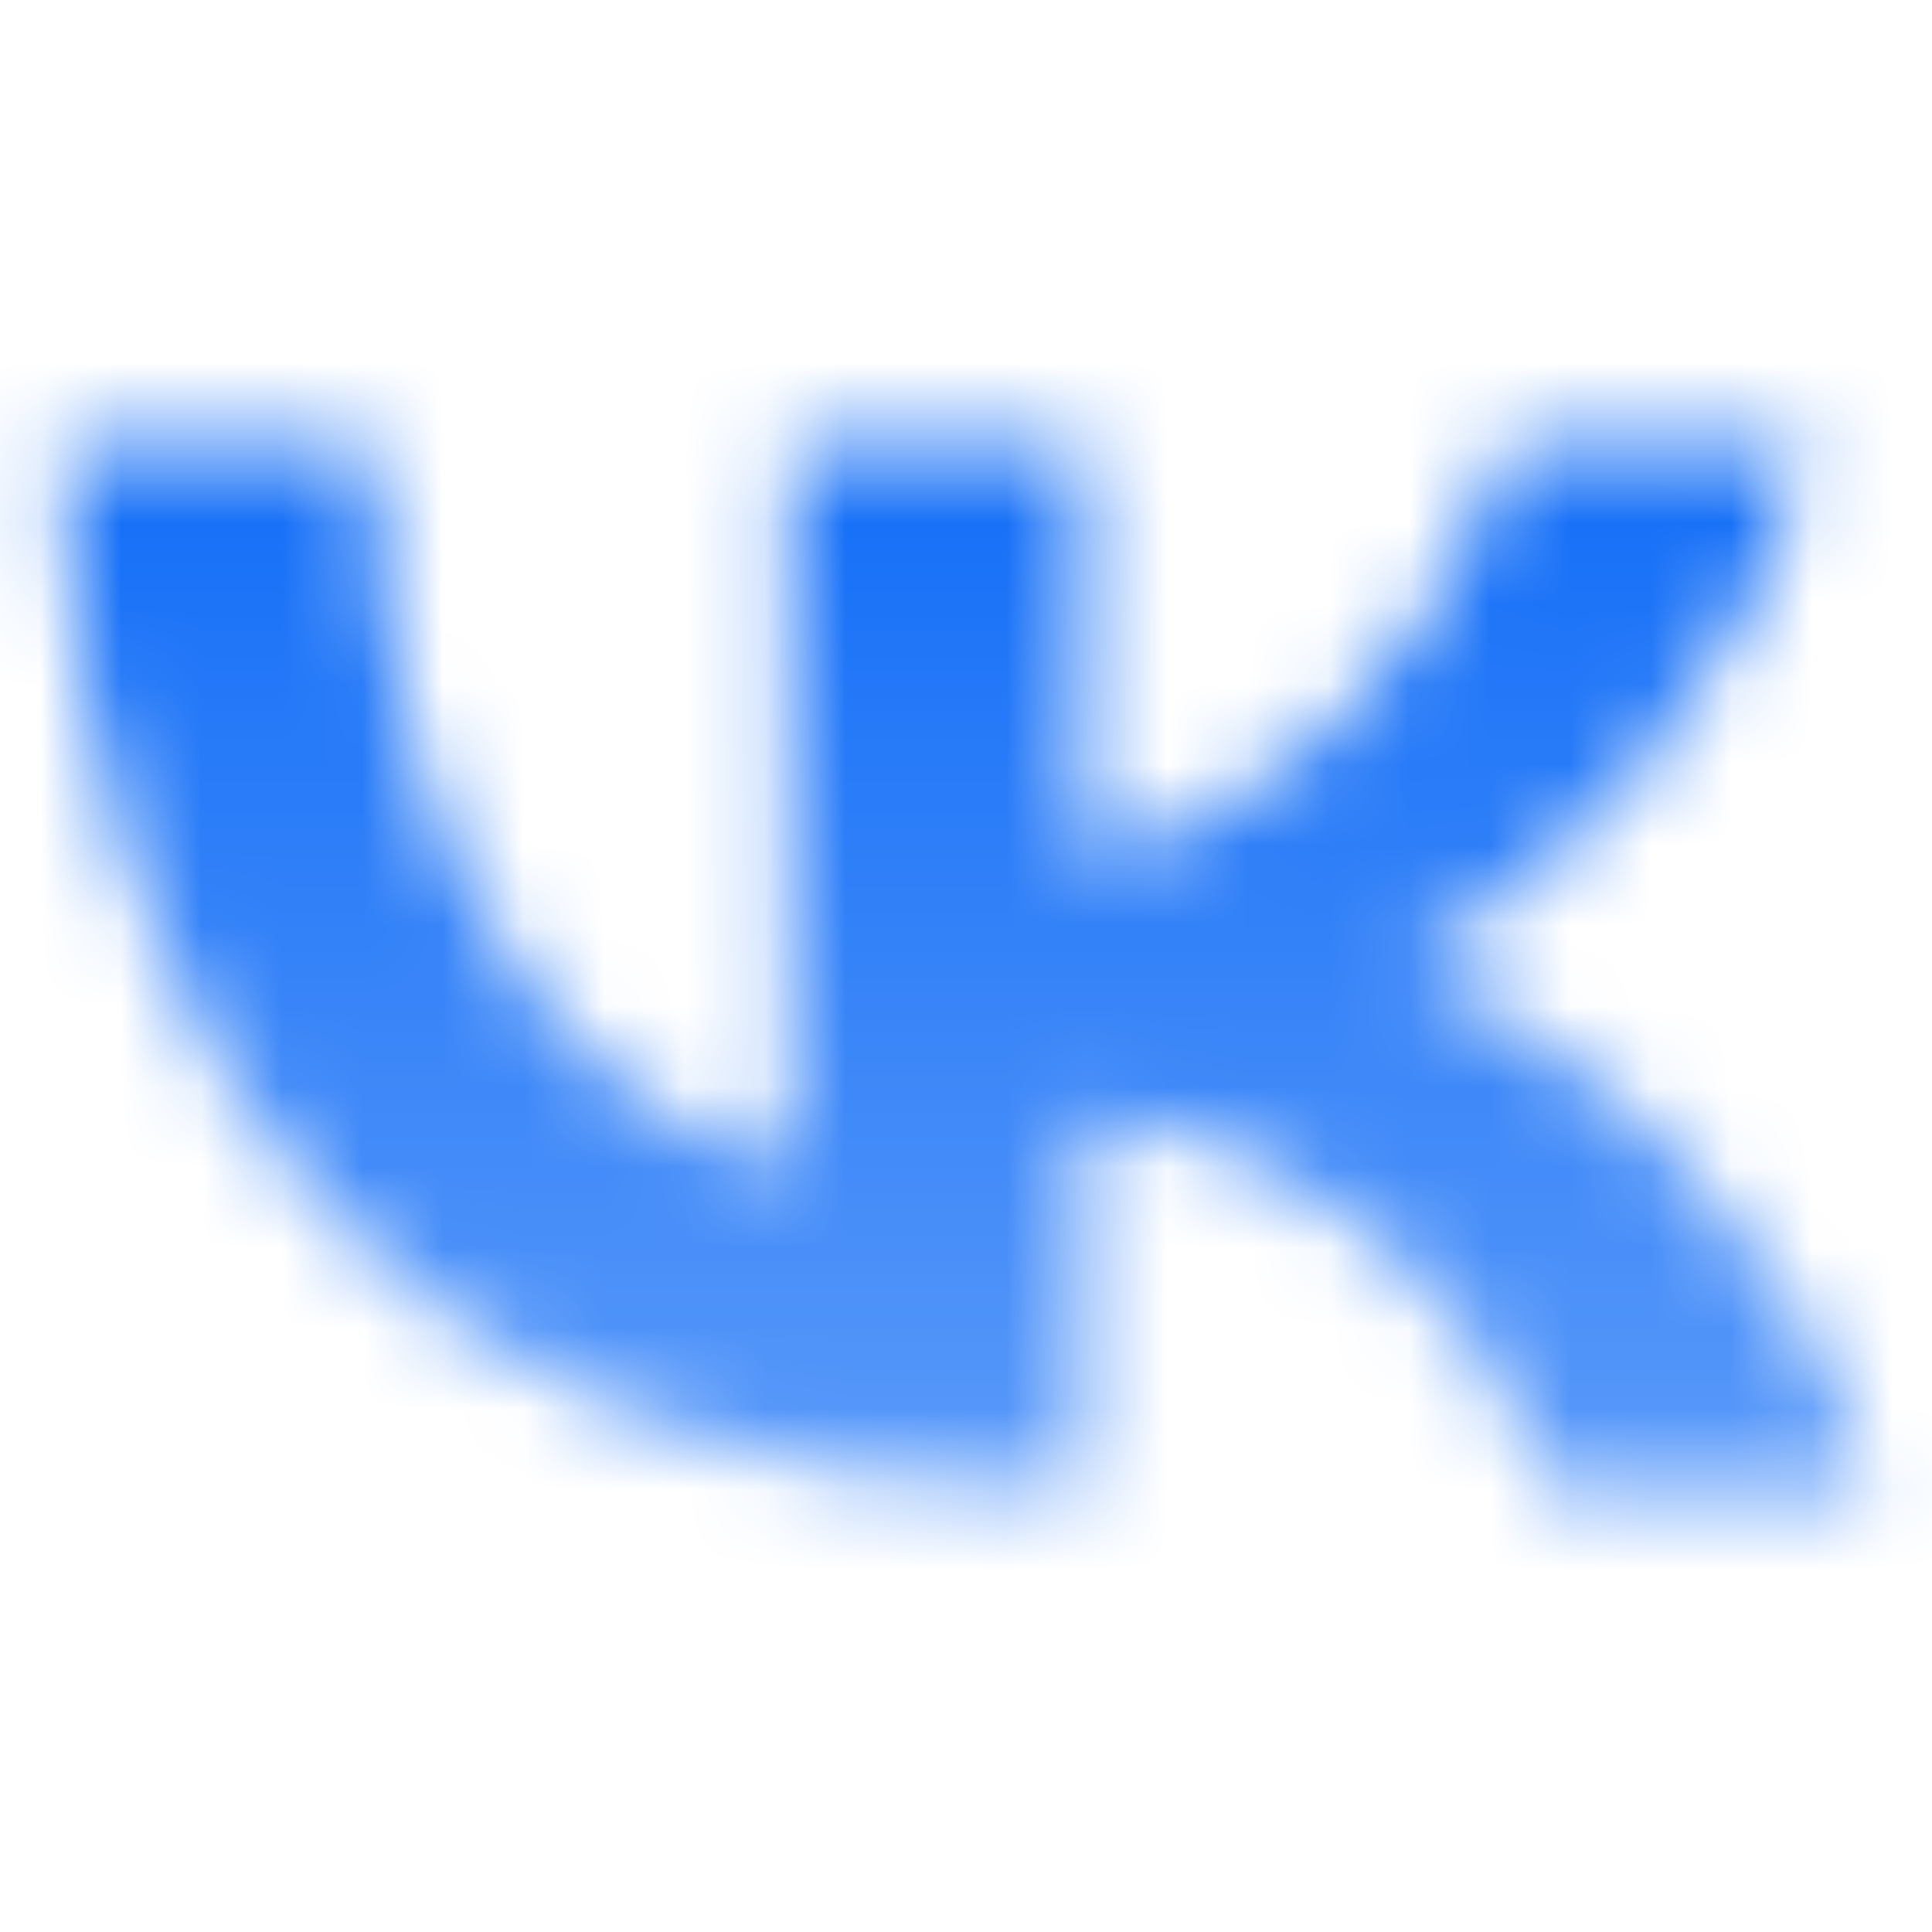 <svg width="24" height="24" viewBox="0 0 24 24" fill="none" xmlns="http://www.w3.org/2000/svg">
<mask id="mask0_4854_32796" style="mask-type:alpha" maskUnits="userSpaceOnUse" x="0" y="0" width="24" height="24">
<path d="M13.005 18.5C5.317 18.5 0.933 13.62 0.75 5.5H4.601C4.727 11.46 7.566 13.985 9.815 14.505V5.5H13.441V10.64C15.661 10.419 17.994 8.077 18.781 5.5H22.407C21.802 8.675 19.273 11.018 17.474 11.98C19.273 12.761 22.154 14.804 23.25 18.5H19.259C18.401 16.027 16.265 14.115 13.441 13.854V18.5H13.005Z" fill="url(#paint0_linear_4854_32796)"/>
</mask>
<g mask="url(#mask0_4854_32796)">
<path d="M0 0H24V24H0V0Z" fill="#126DF7"/>
</g>
<defs>
<linearGradient id="paint0_linear_4854_32796" x1="12" y1="5.5" x2="12" y2="18.5" gradientUnits="userSpaceOnUse">
<stop/>
<stop offset="1" stop-opacity="0.7"/>
</linearGradient>
</defs>
</svg>
